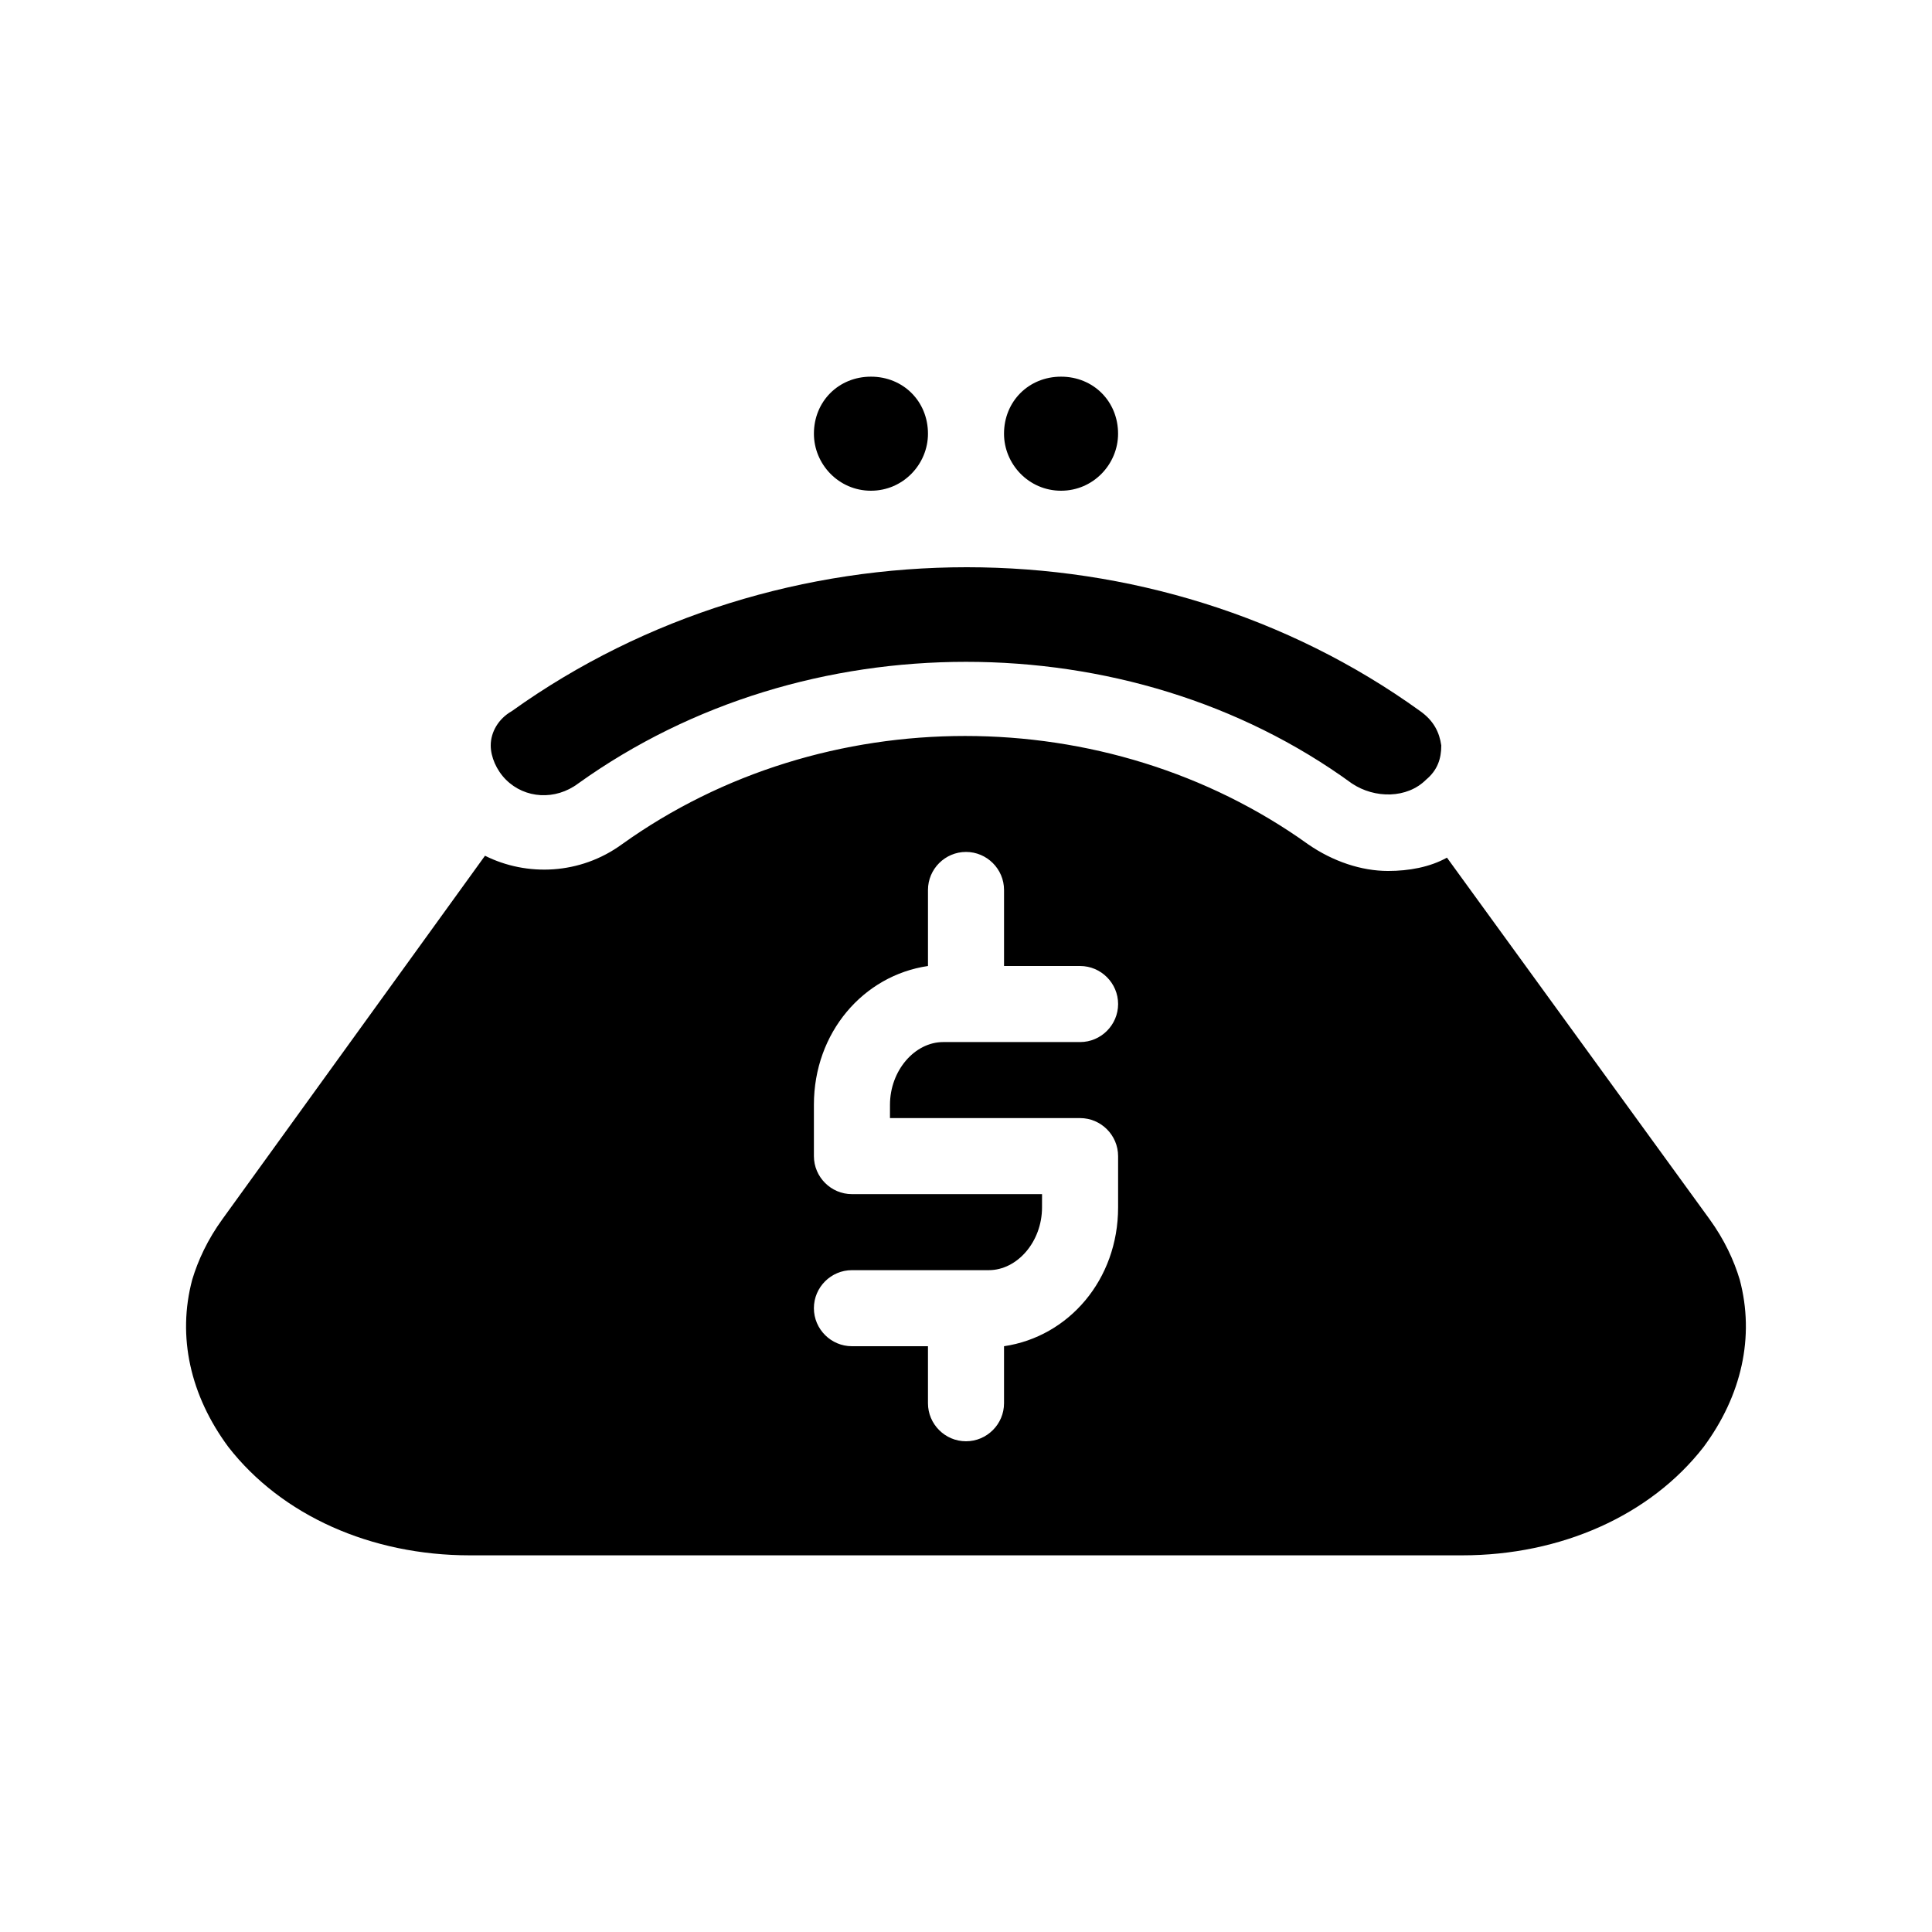 <?xml version="1.0" encoding="UTF-8"?>
<!-- Uploaded to: ICON Repo, www.iconrepo.com, Generator: ICON Repo Mixer Tools -->
<svg fill="#000000" width="800px" height="800px" version="1.1" viewBox="144 144 512 512" xmlns="http://www.w3.org/2000/svg">
 <path d="m605.05 483.13c-1.512-5.039-4.031-10.578-8.062-16.121l-69.527-95.723c-4.535 2.519-10.078 3.527-15.617 3.527-7.055 0-14.609-2.519-21.16-7.055-53.402-38.289-128.47-38.289-181.88 0-11.082 8.062-25.191 8.566-36.273 3.023l-69.527 96.223c-4.031 5.543-6.551 11.082-8.062 16.121-4.031 15.113-0.504 30.73 9.574 44.336 14.109 18.137 37.785 28.719 63.984 28.719h262.99c26.199 0 49.879-10.578 63.984-28.719 10.078-13.602 13.602-29.219 9.574-44.332zm-174.82-42.824c5.543 0 10.078 4.535 10.078 10.078v13.602c0 19.145-13.098 34.258-30.23 36.777v15.113c0 5.543-4.535 10.078-10.078 10.078-5.543 0-10.078-4.535-10.078-10.078v-15.113h-20.152c-5.543 0-10.078-4.535-10.078-10.078 0-5.543 4.535-10.078 10.078-10.078h36.273c7.559 0 14.105-7.559 14.105-16.625l0.008-3.523h-50.383c-5.543 0-10.078-4.535-10.078-10.078v-13.602c0-19.145 13.098-34.258 30.23-36.777v-20.152c0-5.543 4.535-10.078 10.078-10.078s10.078 4.535 10.078 10.078v20.152h20.152c5.543 0 10.078 4.535 10.078 10.078s-4.535 10.078-10.078 10.078h-36.273c-7.559 0-14.105 7.559-14.105 16.625l-0.004 3.523zm-152.15-89.68c-2.519-2.519-4.031-6.047-4.031-9.07 0-3.527 2.016-7.055 5.543-9.07 71.039-50.883 170.29-50.883 240.82 0 3.527 2.519 5.039 5.543 5.543 9.07 0 3.527-1.008 6.551-4.031 9.07-5.039 5.039-13.602 5.039-19.648 1.008-29.727-21.664-66-32.242-102.27-32.242s-72.547 10.578-102.78 32.242c-6.047 4.535-14.109 4.031-19.145-1.008zm81.617-91.691c0-8.566 6.551-15.113 15.113-15.113 8.566 0 15.113 6.551 15.113 15.113 0 8.062-6.551 15.113-15.113 15.113-8.566 0-15.113-7.055-15.113-15.113zm50.379 0c0-8.566 6.551-15.113 15.113-15.113 8.566 0 15.113 6.551 15.113 15.113 0 8.062-6.551 15.113-15.113 15.113s-15.113-7.055-15.113-15.113z"/>
</svg>